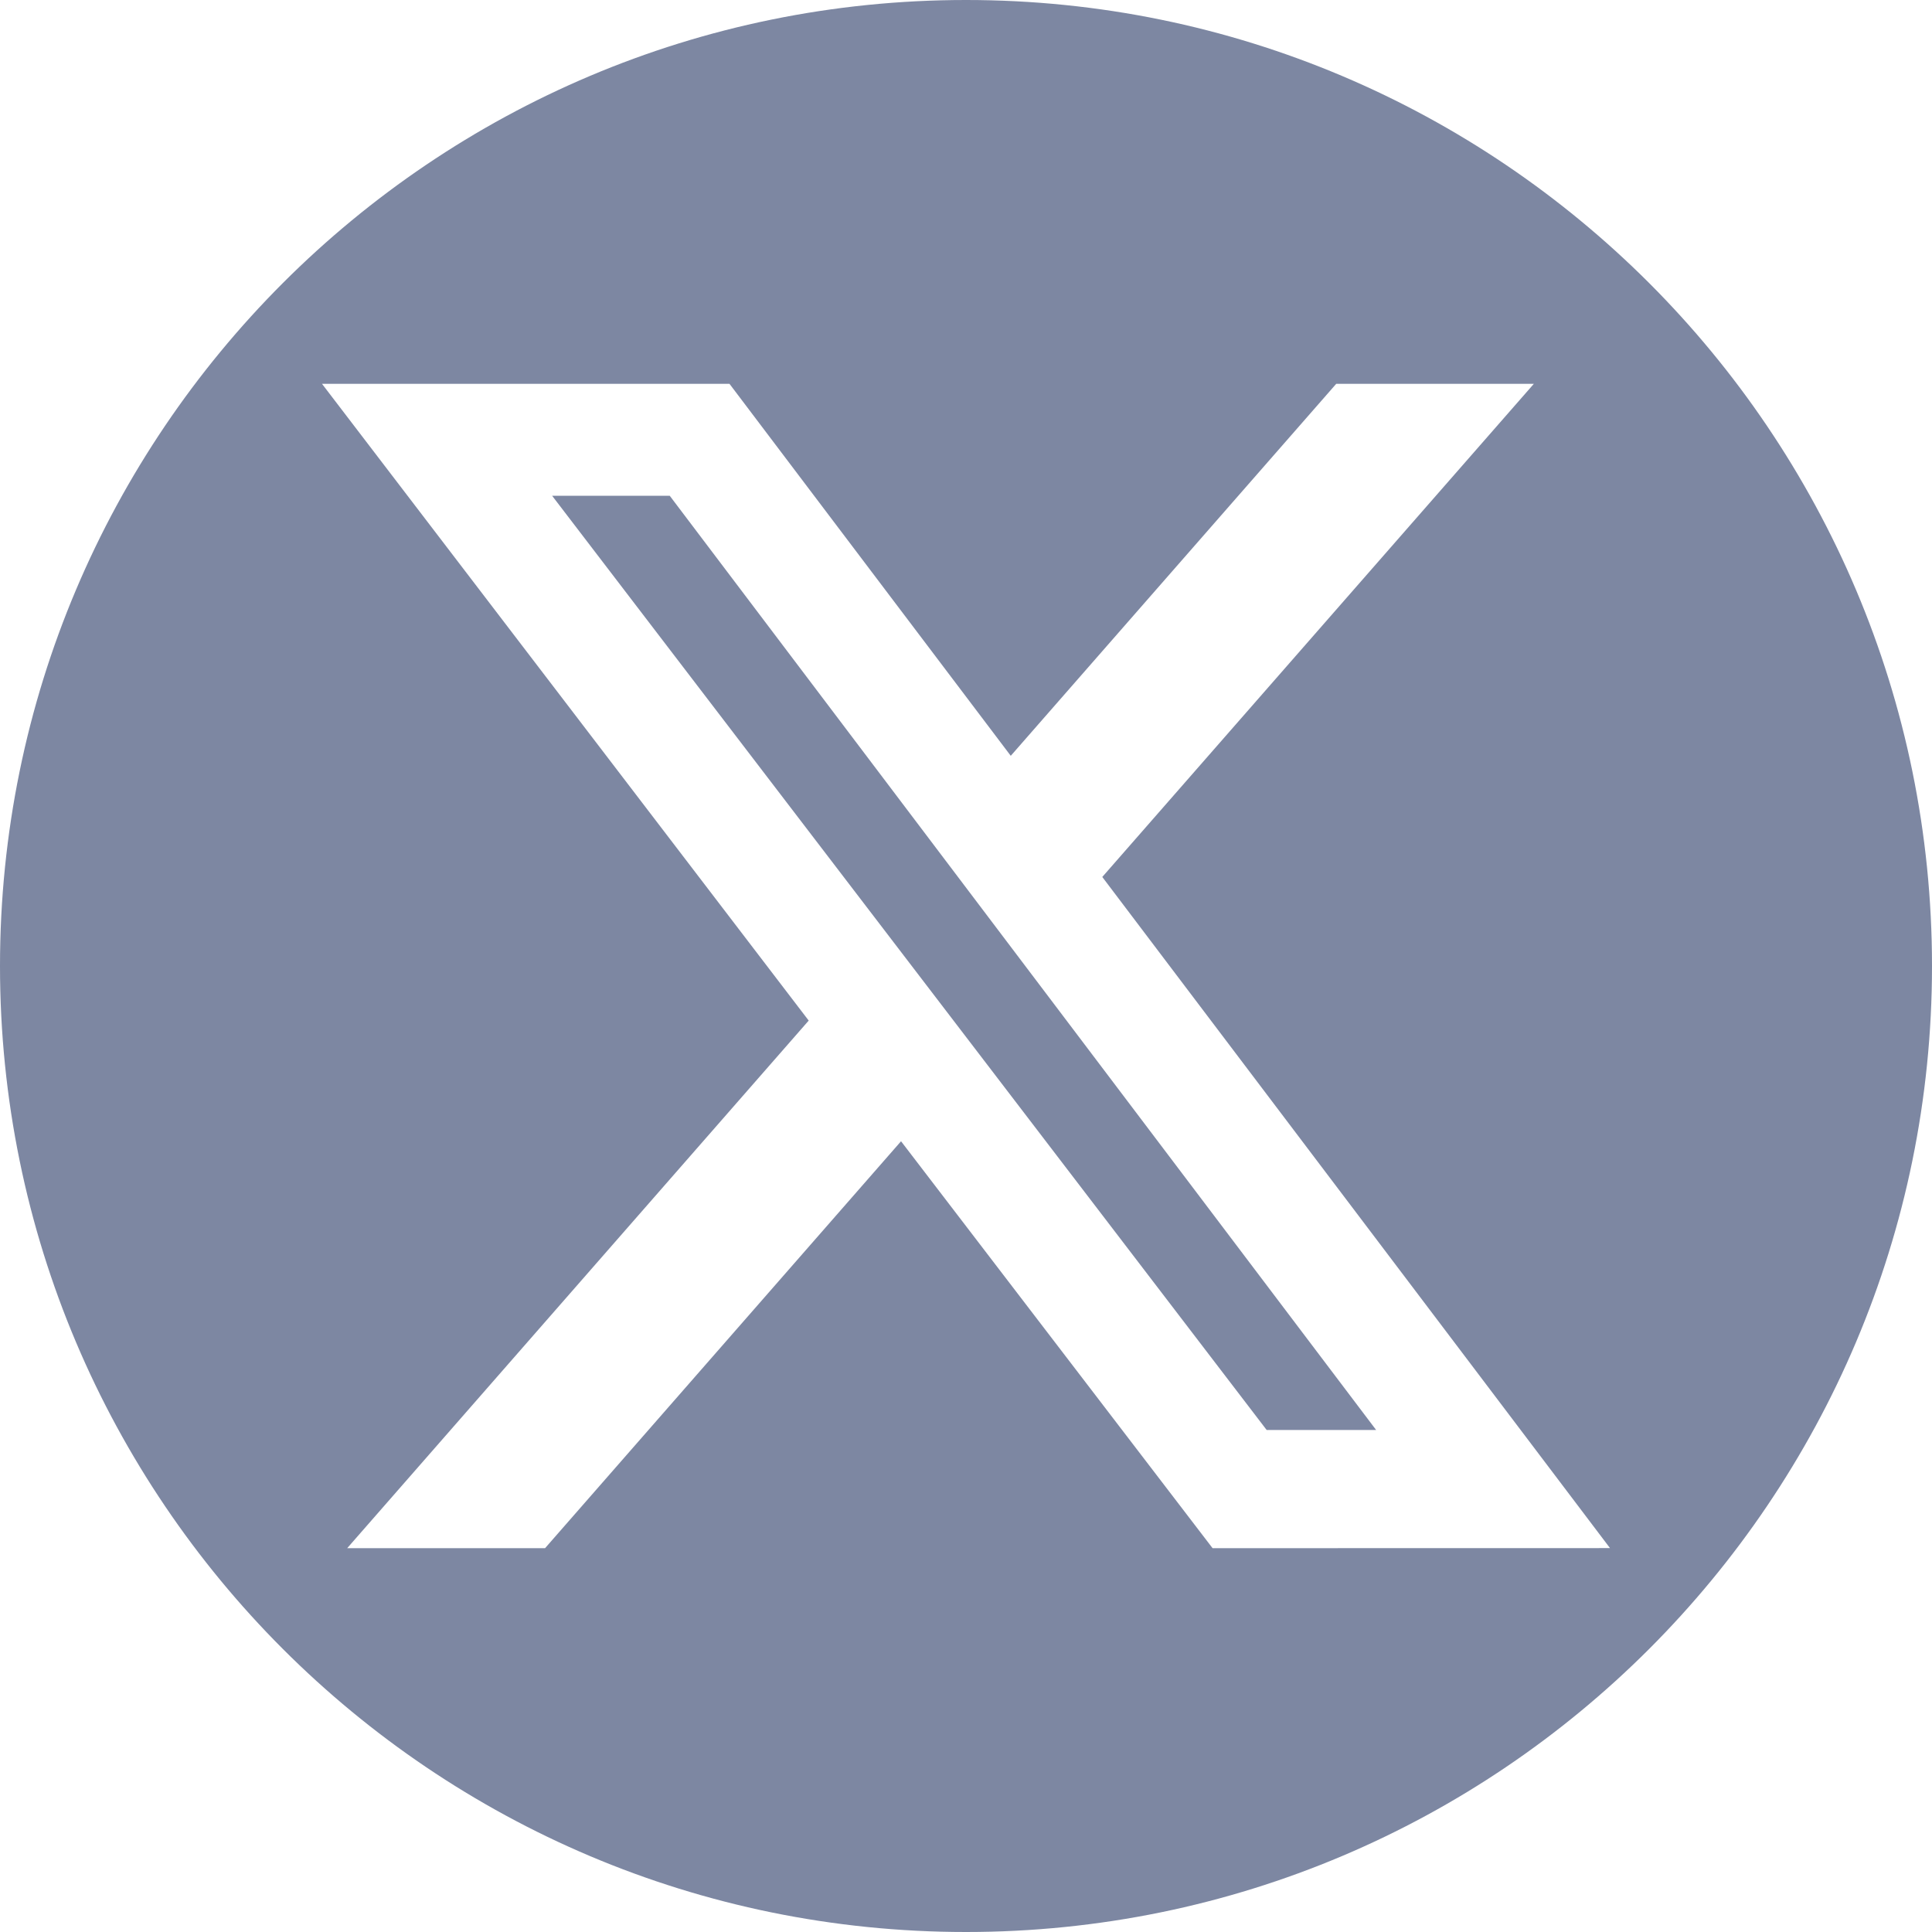 <svg width="24" height="24" viewBox="0 0 24 24" fill="none" xmlns="http://www.w3.org/2000/svg">
<g clip-path="url(#clip0_22048_24817)">
<path d="M6.859 6.159L15.735 17.764H17.095L8.32 6.159H6.859Z" fill="#7D87A2"/>
<path d="M12 0C5.373 0 0 5.373 0 12C0 18.627 5.373 24 12 24C18.627 24 24 18.627 24 12C24 5.373 18.627 0 12 0ZM15.063 19.232L11.193 14.177L6.771 19.232H4.313L10.046 12.678L4 4.768H9.062L12.556 9.389L16.599 4.768H19.054L13.693 10.894L20 19.231L15.063 19.232Z" fill="#7D87A2"/>
</g>
<defs>
<clipPath id="clip0_22048_24817">
<rect width="24" height="24" fill="white"/>
</clipPath>
</defs>
</svg>
